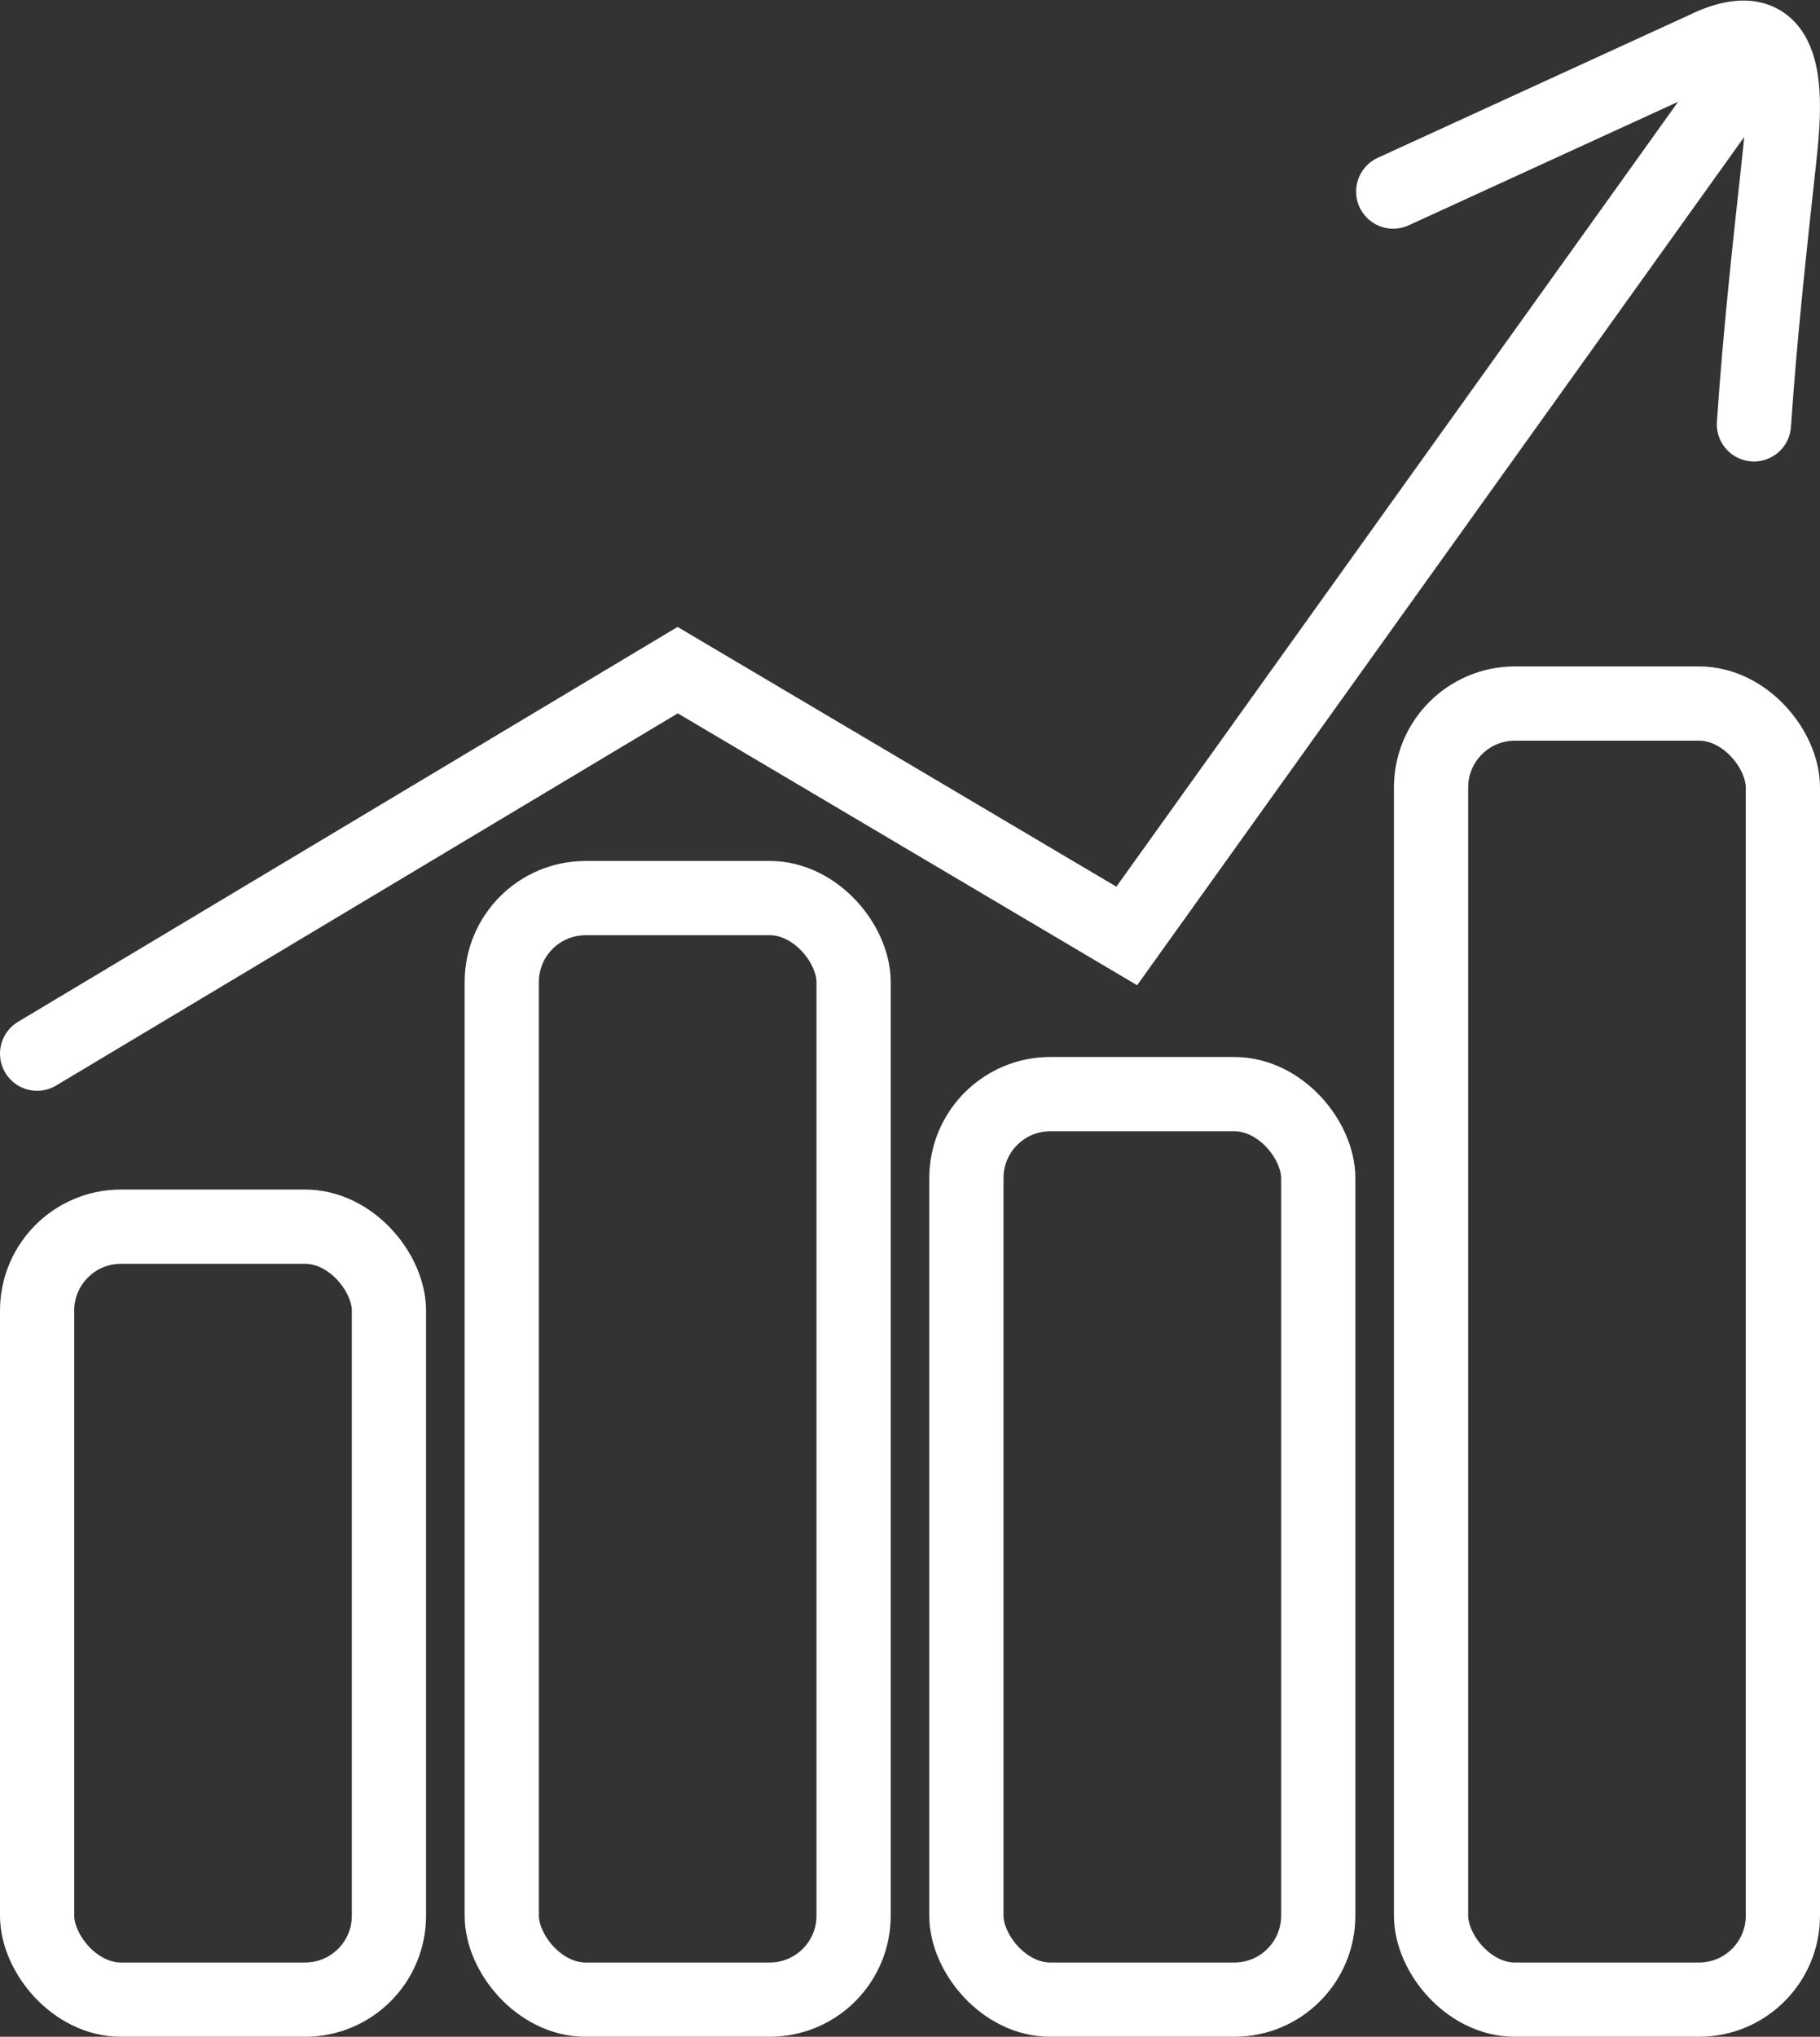 <svg xmlns="http://www.w3.org/2000/svg" viewBox="0 0 49.04 54.86"><rect x="0" y="0" width="49.04" height="54.86" fill="#333333" stroke="none"/><defs><style>.cls-1{fill:none;stroke:#fff;stroke-linecap:round;stroke-miterlimit:10;stroke-width:2px;}</style></defs><title>Asset 4</title><g id="Layer_2" data-name="Layer 2"><g id="Artwork"><g id="_Group_" data-name="&lt;Group&gt;"><rect id="_Rectangle_" data-name="&lt;Rectangle&gt;" class="cls-1" x="1" y="33.04" width="9.48" height="20.82" rx="2.26" ry="2.26"/><rect id="_Rectangle_2" data-name="&lt;Rectangle&gt;" class="cls-1" x="13.52" y="24.19" width="9.48" height="29.67" rx="2.26" ry="2.26"/><rect id="_Rectangle_3" data-name="&lt;Rectangle&gt;" class="cls-1" x="26.04" y="29.47" width="9.48" height="24.39" rx="2.26" ry="2.26"/><rect id="_Rectangle_4" data-name="&lt;Rectangle&gt;" class="cls-1" x="38.56" y="18.95" width="9.48" height="34.91" rx="2.26" ry="2.26"/><polyline id="_Path_" data-name="&lt;Path&gt;" class="cls-1" points="1 28.38 18.26 18.05 30.36 25.21 47.5 1.27"/><path id="_Path_2" data-name="&lt;Path&gt;" class="cls-1" d="M47.26,11.43c.16-2.38.42-4.75.68-7.12.18-1.64.38-4.16-2-3L37.54,5.16"/></g></g></g></svg>